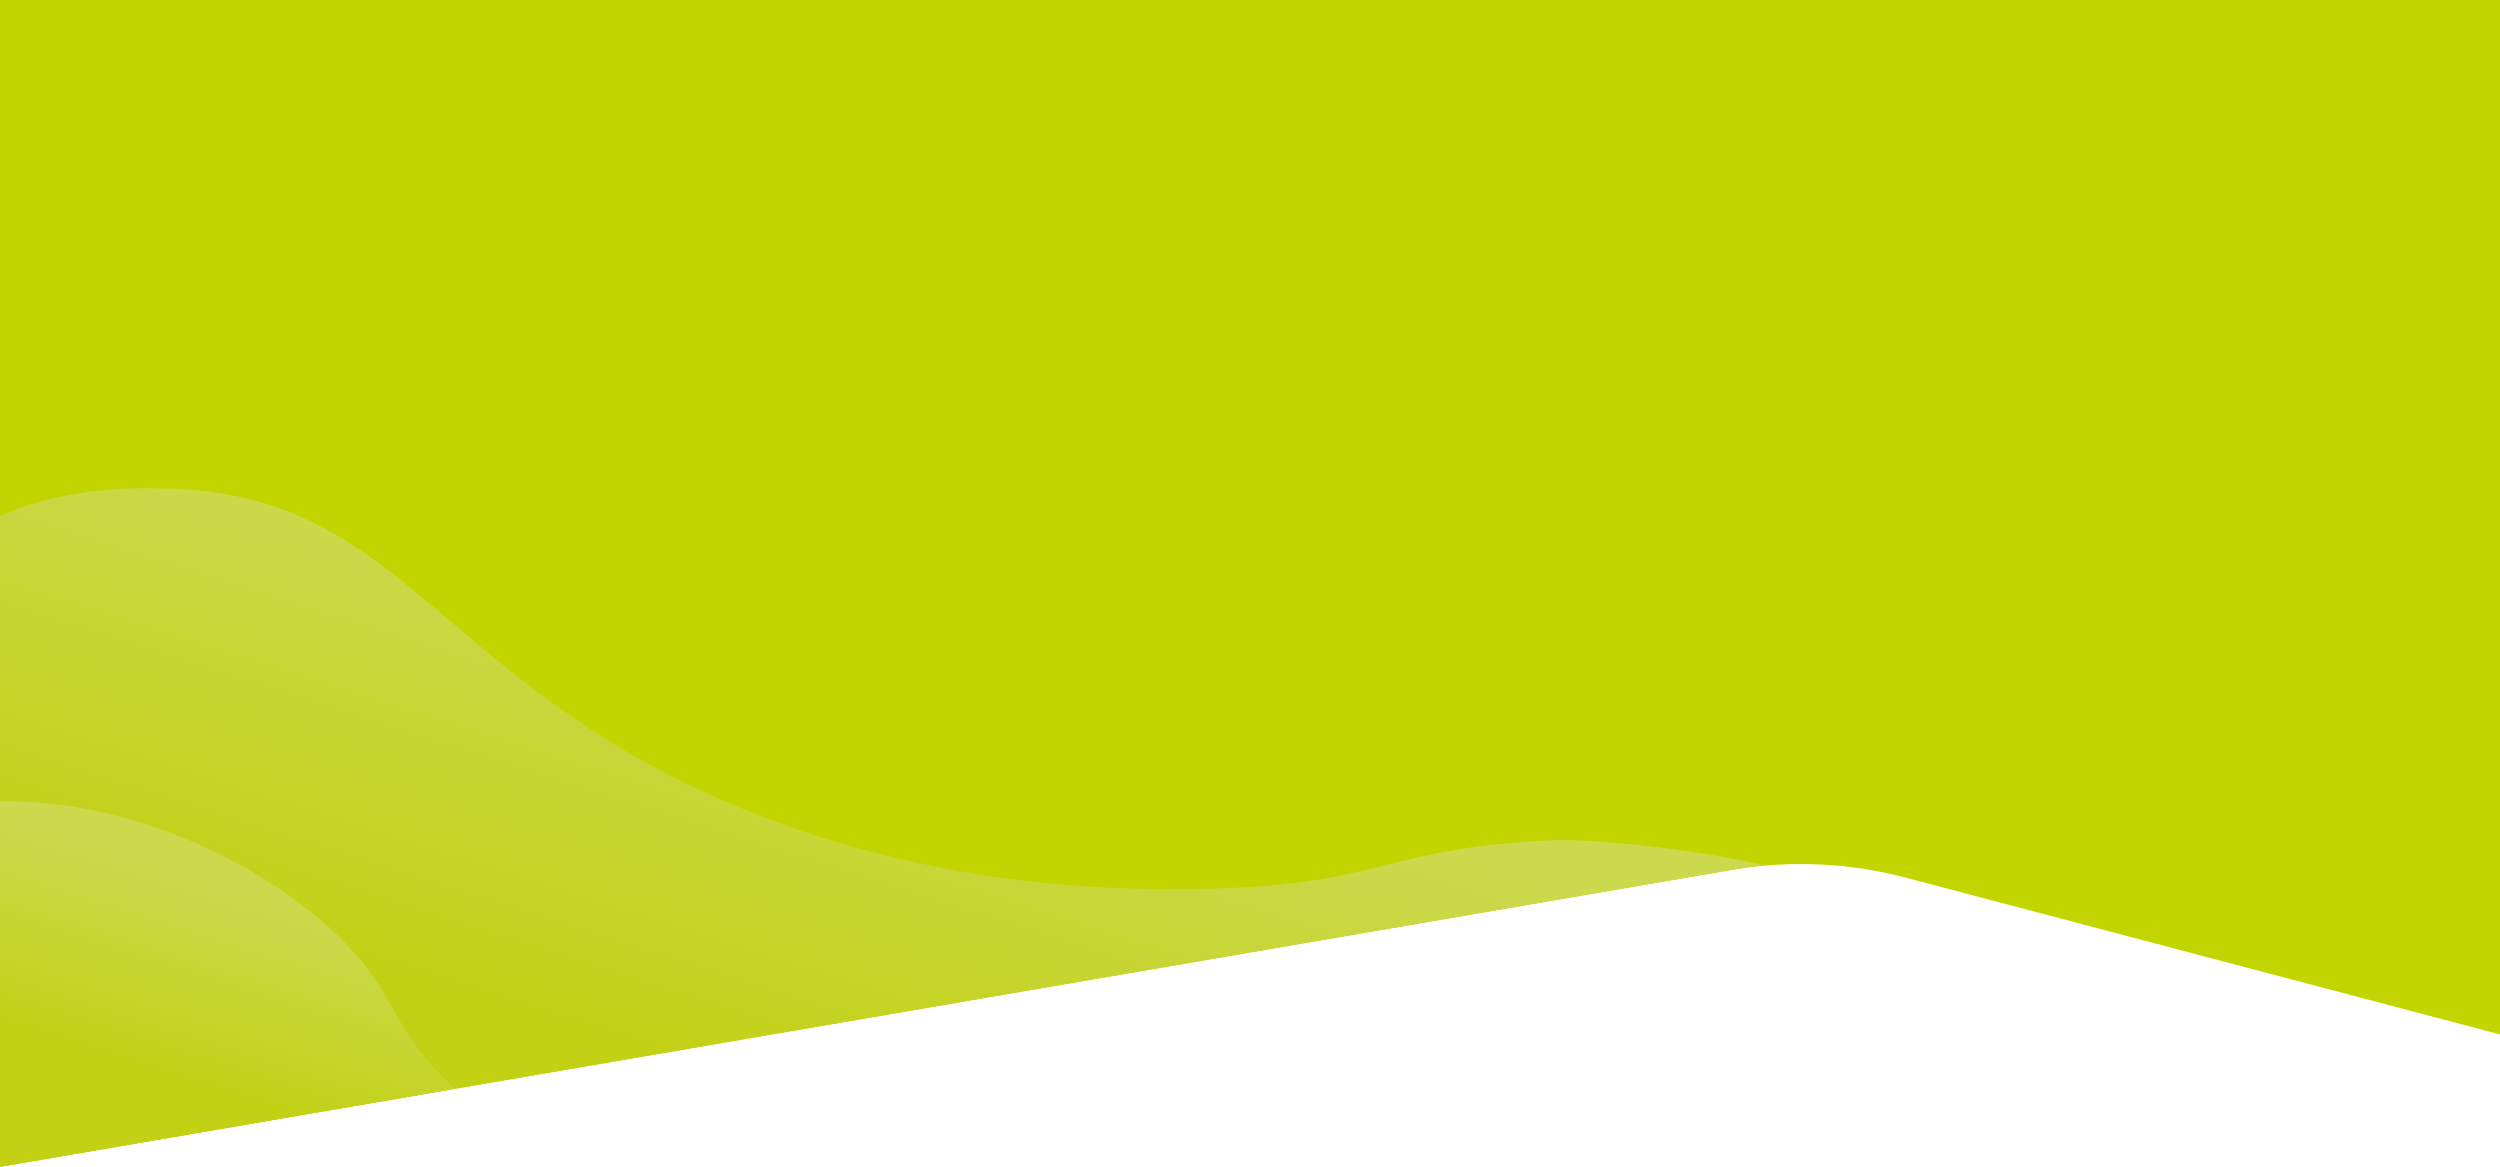 <svg xmlns="http://www.w3.org/2000/svg" xmlns:xlink="http://www.w3.org/1999/xlink" id="Layer_2" viewBox="0 0 1920 896.09"><defs><style>.cls-1{fill:url(#linear-gradient);}.cls-2{fill:#c3d500;}.cls-3{fill:url(#linear-gradient-2);}</style><linearGradient id="linear-gradient" x1="680.87" y1="516.8" x2="576.56" y2="844.28" gradientUnits="userSpaceOnUse"><stop offset="0" stop-color="#ccd94d"></stop><stop offset="1" stop-color="#c2d114"></stop></linearGradient><linearGradient id="linear-gradient-2" x1="187.21" y1="687.11" x2="140.21" y2="834.66" xlink:href="#linear-gradient"></linearGradient></defs><g id="Layer_1-2"><g><path class="cls-2" d="M1920,0V794.44l-400.61-105.69-55.76-14.71c-43.72-11.54-89.41-13.55-133.98-5.91l-979.85,167.99L0,896.09V0H1920Z"></path><g><path class="cls-1" d="M1353.22,664.09l-1003.42,172.03L0,896.09V396.23c54.39-23.99,111.95-21.68,134.69-20.78,172.41,6.88,202.91,144.16,420.46,239.25,163.47,71.45,318.38,69.18,376.09,67.76,131.42-3.23,133.7-32.15,264.29-37.27,20.43-.8,93.74,4.52,157.69,18.9Z"></path><path class="cls-3" d="M349.8,836.12L0,896.09v-280.73c97.09-1.36,196.8,44.4,256.99,100.98,50.87,47.83,40.04,71.93,91.48,118.59,.44,.4,.88,.8,1.33,1.19Z"></path></g></g></g></svg>